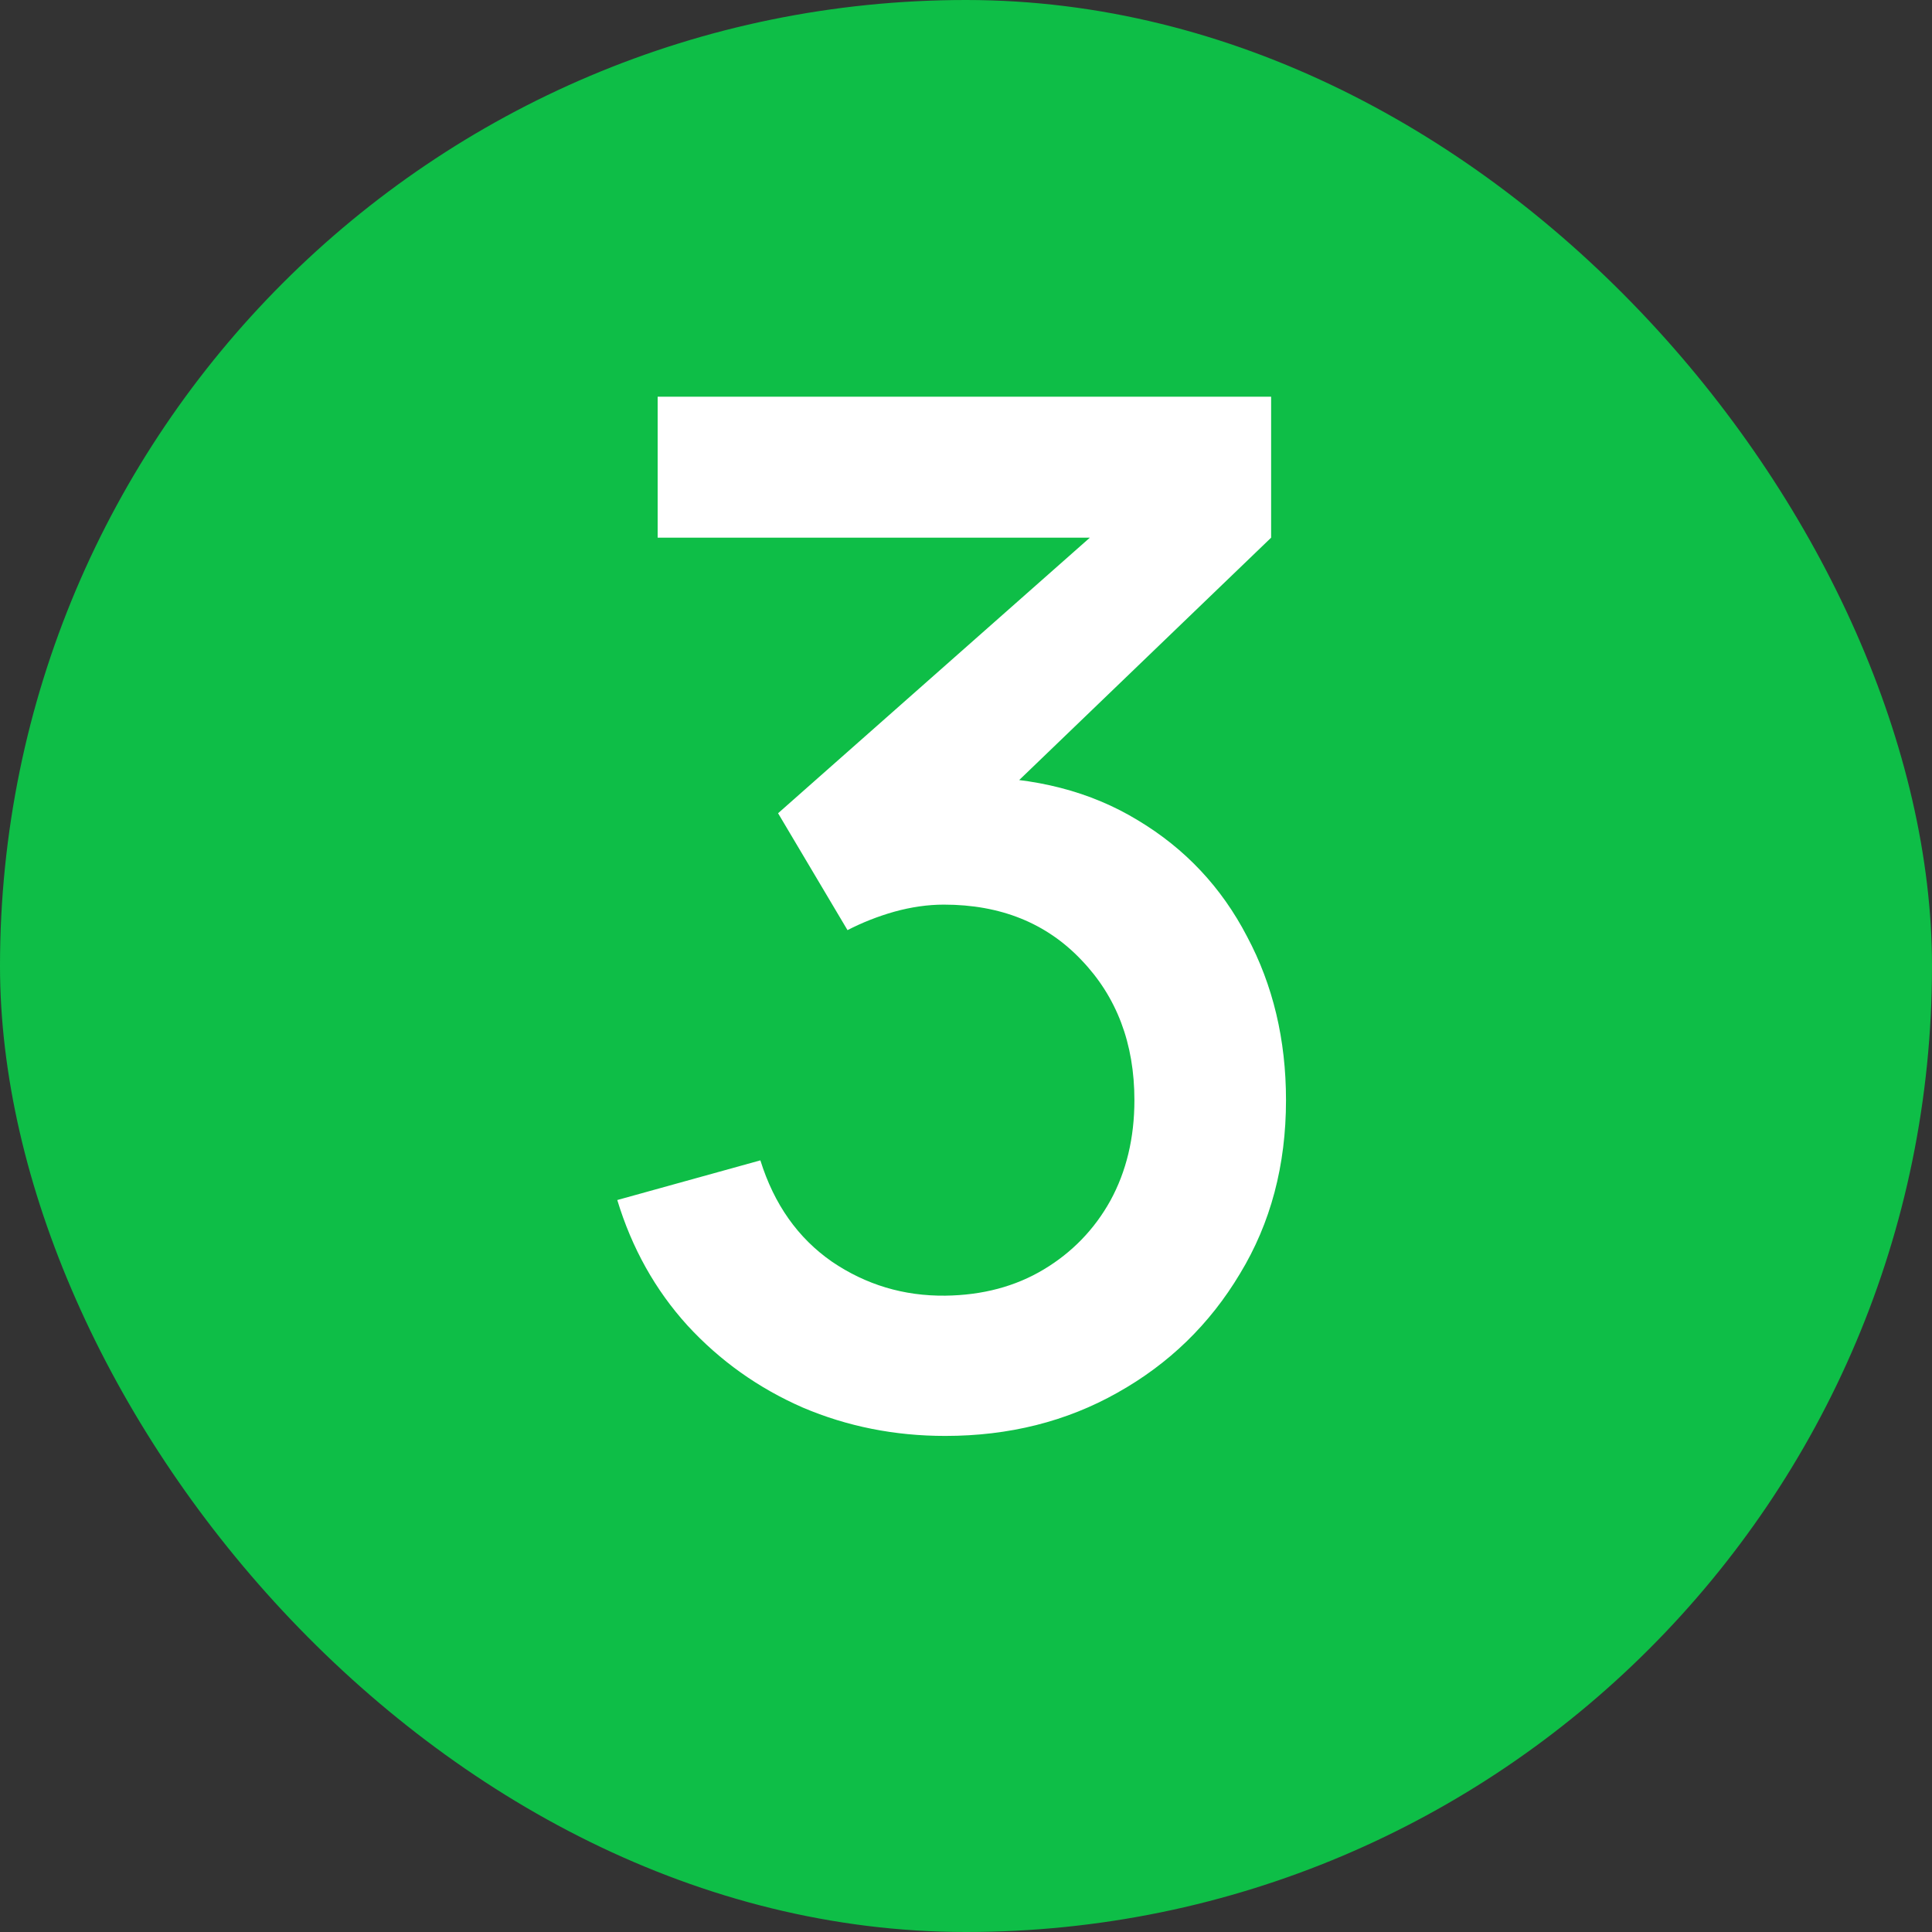 <?xml version="1.0" encoding="UTF-8"?> <svg xmlns="http://www.w3.org/2000/svg" width="30" height="30" viewBox="0 0 30 30" fill="none"><rect x="0" y="0" width="30" height="30" fill="#333333" stroke="none"/><rect width="30" height="30" rx="15" fill="#0EBE47"></rect><path d="M14.678 22.297C13.893 22.297 13.156 22.15 12.467 21.857C11.778 21.556 11.18 21.131 10.674 20.581C10.175 20.031 9.812 19.382 9.585 18.634L11.807 18.018C12.02 18.7 12.39 19.224 12.918 19.591C13.446 19.95 14.033 20.126 14.678 20.119C15.257 20.112 15.767 19.976 16.207 19.712C16.647 19.448 16.992 19.092 17.241 18.645C17.49 18.19 17.615 17.67 17.615 17.083C17.615 16.203 17.34 15.477 16.79 14.905C16.247 14.333 15.536 14.047 14.656 14.047C14.407 14.047 14.15 14.084 13.886 14.157C13.629 14.23 13.387 14.326 13.16 14.443L12.082 12.628L17.67 7.689L17.912 8.349H10.212V6.16H19.738V8.349L15.096 12.815L15.074 12.067C16.071 12.067 16.937 12.291 17.67 12.738C18.403 13.178 18.968 13.779 19.364 14.542C19.767 15.297 19.969 16.144 19.969 17.083C19.969 18.095 19.731 18.993 19.254 19.778C18.785 20.563 18.15 21.179 17.351 21.626C16.559 22.073 15.668 22.297 14.678 22.297Z" fill="white"></path></svg> 